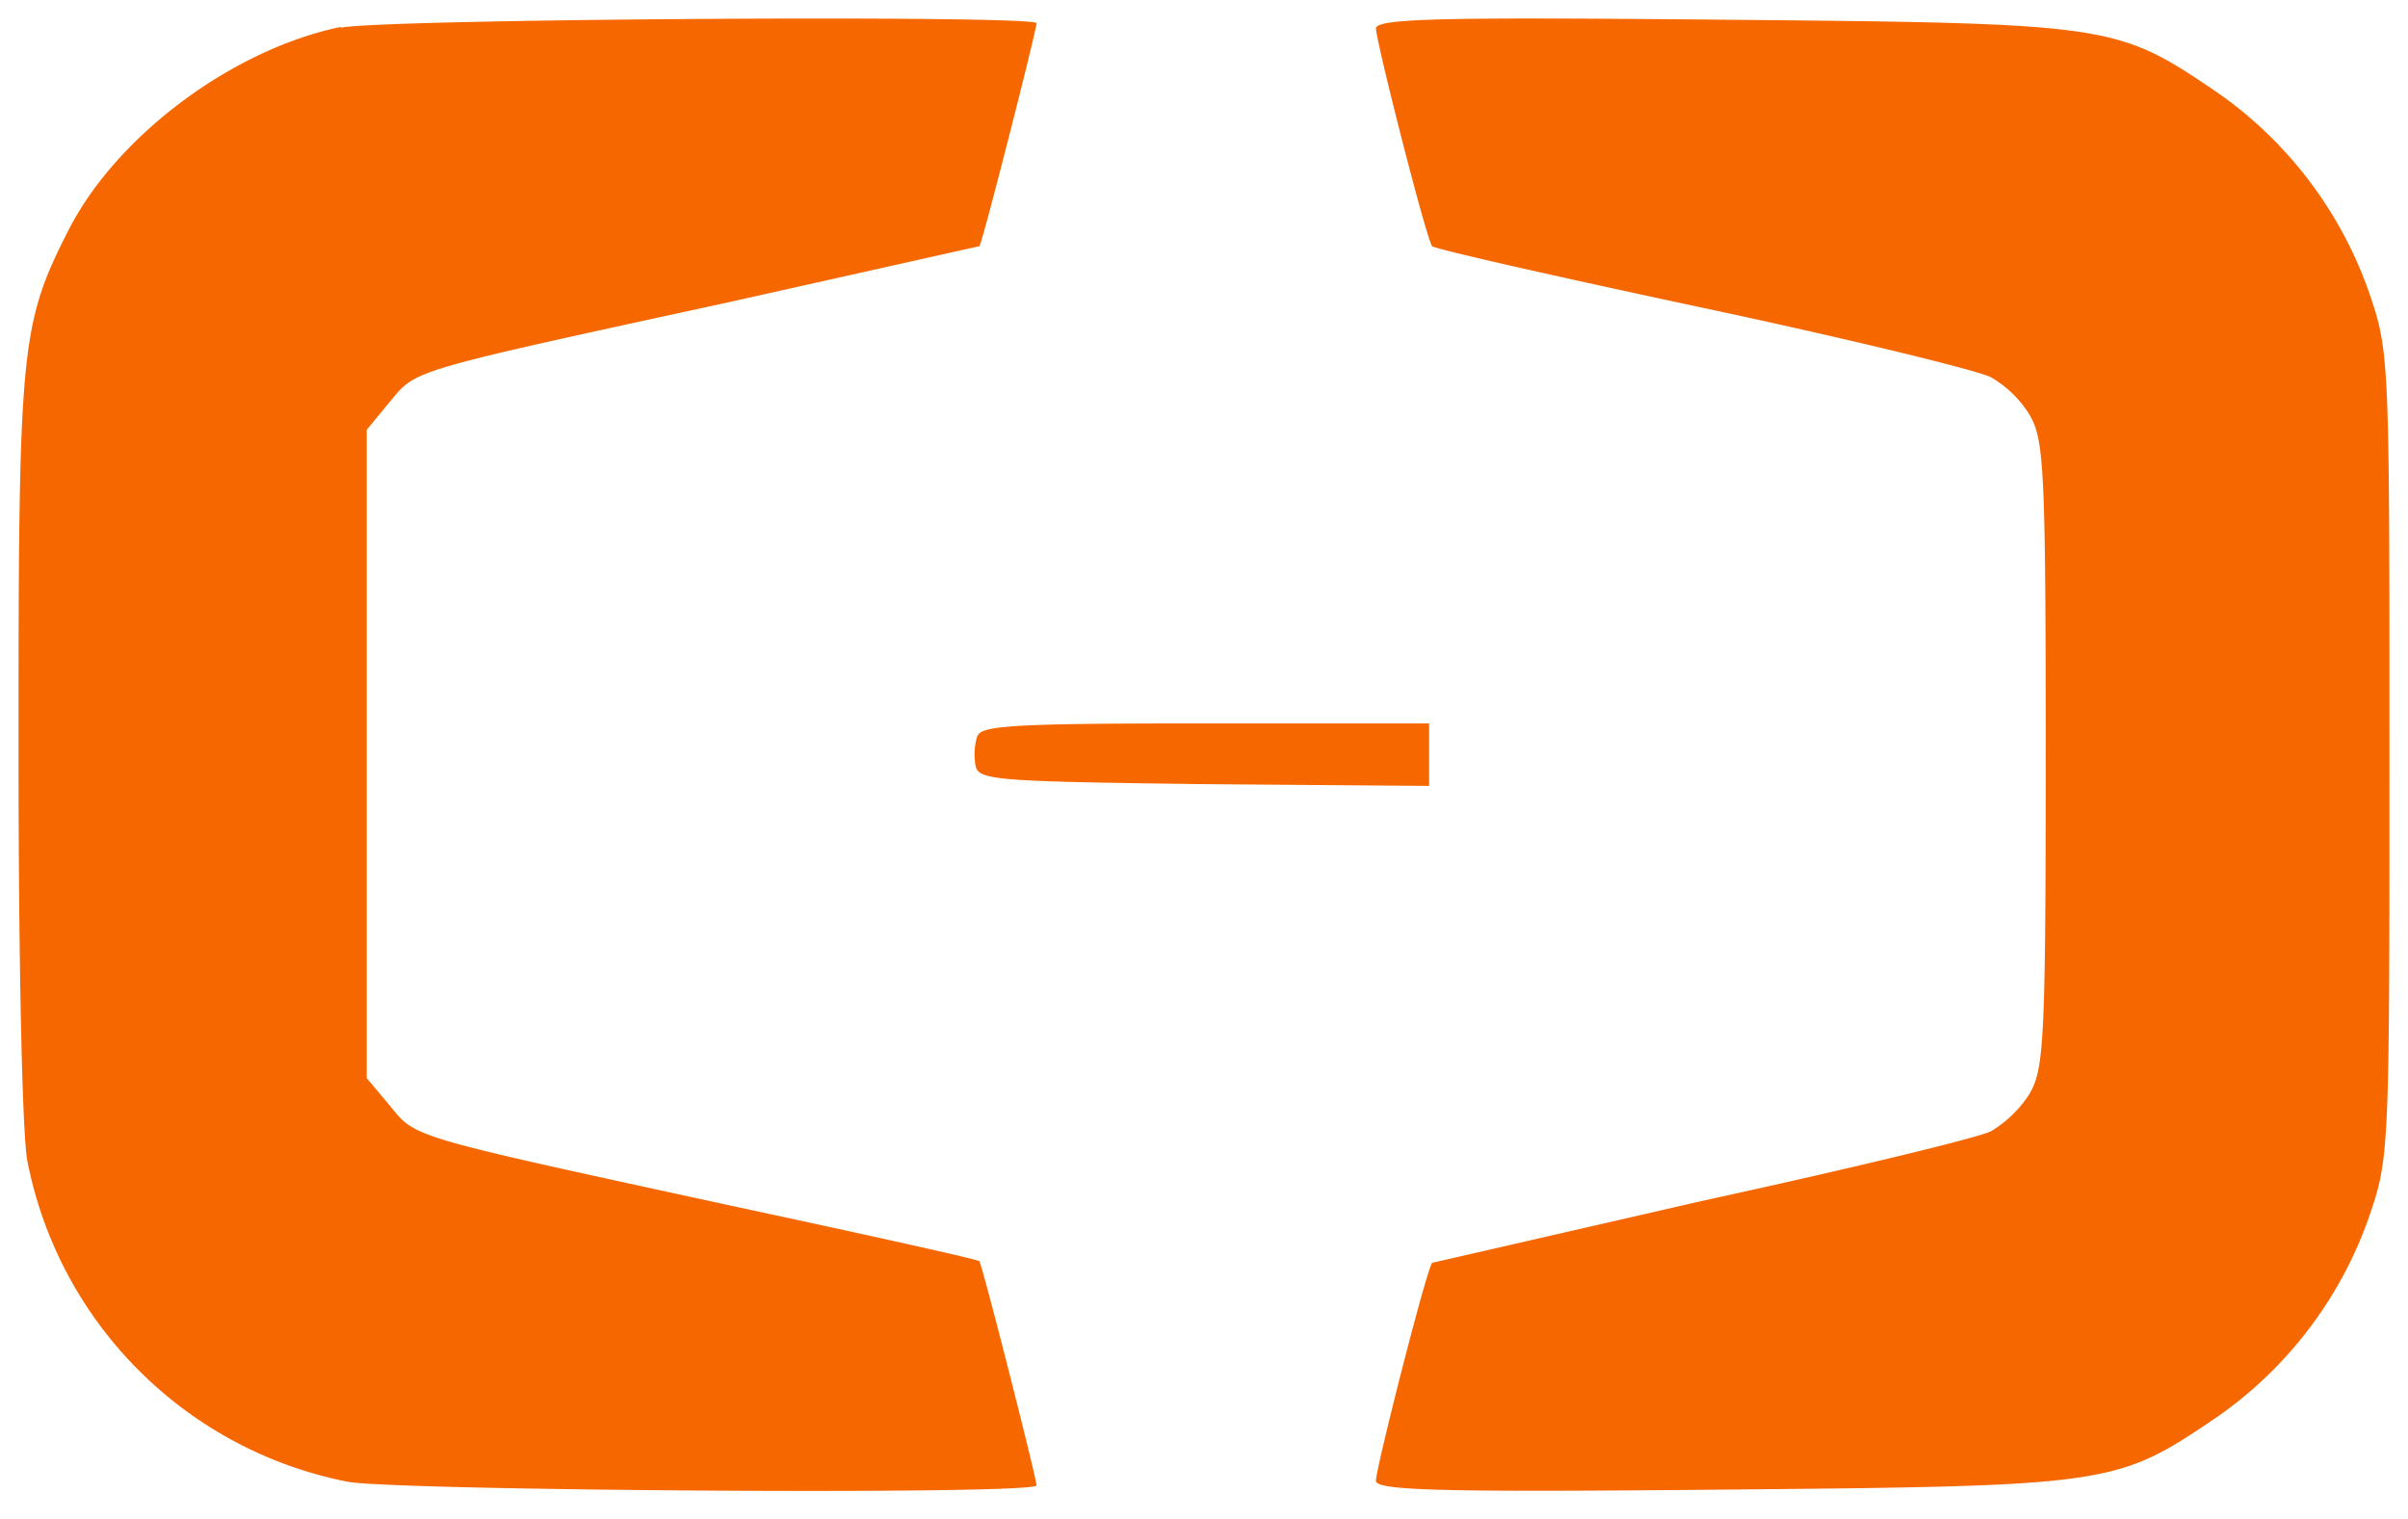 
<svg xmlns="http://www.w3.org/2000/svg" xmlns:xlink="http://www.w3.org/1999/xlink" viewBox="0 0 65 41" fill="#fff" fill-rule="evenodd" stroke="#000" stroke-linecap="round" stroke-linejoin="round"><use xlink:href="#A" x=".5" y=".5"/><symbol id="A" overflow="visible"><path d="M8.702.227c-2.917.6-6.05 2.93-7.352 5.484S0 8.893 0 19.644c0 5.737.096 10.462.24 11.2.856 4.376 4.278 7.798 8.654 8.654 1.326.24 18.585.362 18.585.096 0-.193-1.47-5.978-1.543-6.05-.024-.048-3.086-.723-6.798-1.52-8.654-1.88-8.4-1.808-9.112-2.676l-.627-.747v-17.5l.627-.76c.723-.868.458-.795 9.112-2.676l6.798-1.52C26.01 6.095 27.48.309 27.48.127c0-.23-17.62-.12-18.778.12zM36.64.263c.024.434 1.374 5.737 1.52 5.882.048.072 3.35.82 7.304 1.663s7.473 1.7 7.786 1.88c.424.246.78.594 1.037 1.012.386.675.434 1.398.434 9.16s-.048 8.485-.434 9.16a3.17 3.17 0 0 1-1.037 1.012c-.313.17-3.8 1.012-7.786 1.88l-7.304 1.675c-.145.145-1.495 5.448-1.52 5.882 0 .265 1.736.313 9.353.24 10.5-.096 10.63-.12 13.306-1.928 1.922-1.323 3.374-3.222 4.146-5.424.554-1.615.554-1.76.554-12.487s0-10.872-.554-12.487a11.01 11.01 0 0 0-4.146-5.424C56.623.153 56.503.127 45.993.032c-7.617-.072-9.353-.036-9.353.24zM25.88 19.365a1.74 1.74 0 0 0-.048.795c.072.4.506.434 6.17.506l6.075.048v-1.687H32.06c-5.038 0-6.075.048-6.17.337z" stroke="none" fill="#f76700" fill-rule="nonzero"/></symbol></svg>